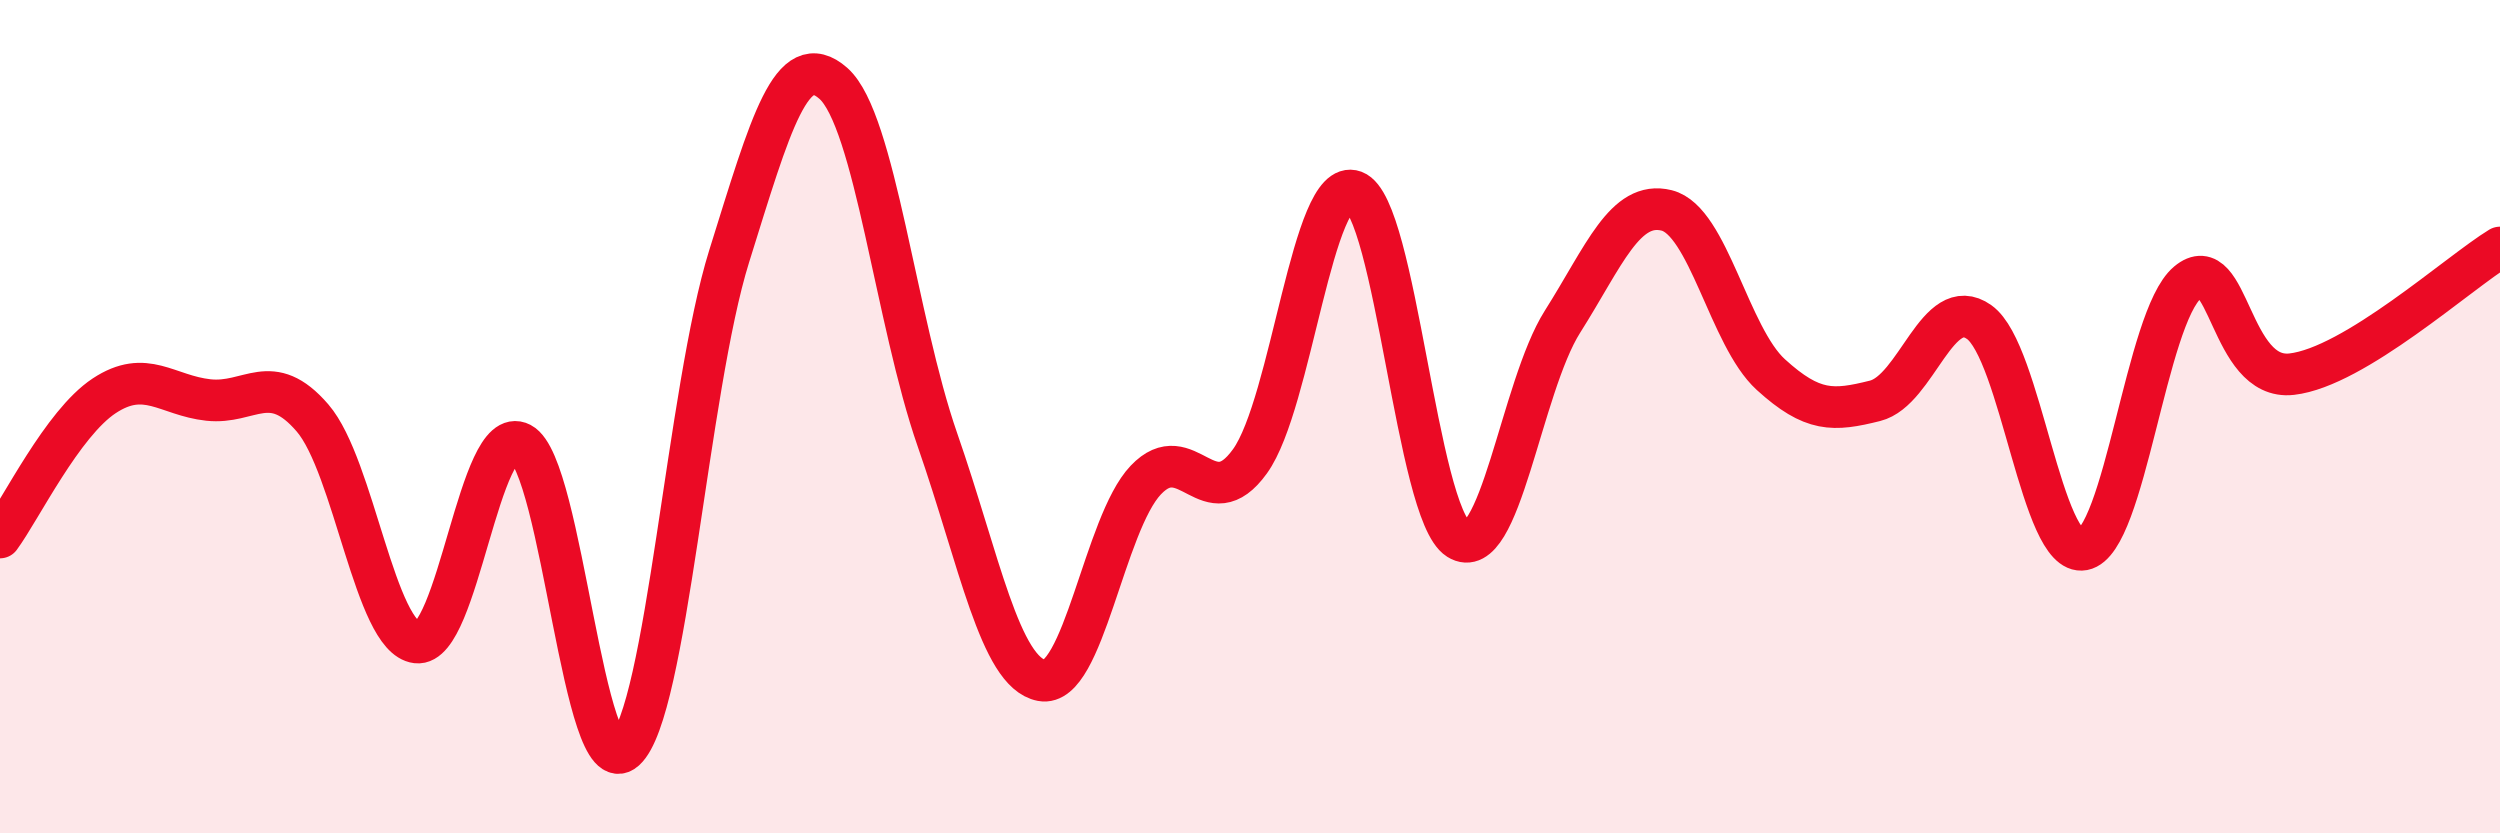 
    <svg width="60" height="20" viewBox="0 0 60 20" xmlns="http://www.w3.org/2000/svg">
      <path
        d="M 0,12.9 C 0.5,12.22 1.5,10.16 2.5,9.5 C 3.5,8.84 4,9.49 5,9.6 C 6,9.71 6.5,8.87 7.5,10.03 C 8.5,11.19 9,15.3 10,15.42 C 11,15.54 11.5,10.12 12.5,10.64 C 13.5,11.16 14,18.9 15,18 C 16,17.1 16.5,9.35 17.5,6.15 C 18.5,2.95 19,1.12 20,2 C 21,2.88 21.5,7.69 22.5,10.56 C 23.5,13.43 24,16.14 25,16.33 C 26,16.52 26.5,12.57 27.5,11.52 C 28.5,10.47 29,12.46 30,11.07 C 31,9.68 31.5,4.22 32.5,4.59 C 33.5,4.96 34,12.31 35,12.94 C 36,13.57 36.5,9.3 37.5,7.72 C 38.5,6.14 39,4.8 40,5.05 C 41,5.3 41.5,8.08 42.5,8.99 C 43.5,9.9 44,9.87 45,9.62 C 46,9.37 46.5,7.02 47.5,7.73 C 48.5,8.44 49,13.38 50,13.19 C 51,13 51.5,7.62 52.5,6.78 C 53.5,5.94 53.5,9.15 55,8.98 C 56.5,8.81 59,6.55 60,5.94L60 20L0 20Z"
        fill="#EB0A25"
        opacity="0.1"
        stroke-linecap="round"
        stroke-linejoin="round"
      />
      <path
        d="M 0,12.9 C 0.5,12.22 1.5,10.16 2.5,9.5 C 3.5,8.84 4,9.49 5,9.6 C 6,9.71 6.5,8.87 7.5,10.03 C 8.5,11.19 9,15.3 10,15.42 C 11,15.54 11.5,10.12 12.5,10.64 C 13.5,11.16 14,18.9 15,18 C 16,17.1 16.5,9.35 17.5,6.15 C 18.5,2.95 19,1.12 20,2 C 21,2.88 21.5,7.69 22.5,10.56 C 23.5,13.43 24,16.14 25,16.33 C 26,16.52 26.5,12.57 27.5,11.52 C 28.5,10.47 29,12.46 30,11.07 C 31,9.68 31.5,4.22 32.5,4.59 C 33.5,4.96 34,12.31 35,12.94 C 36,13.57 36.5,9.3 37.5,7.72 C 38.5,6.14 39,4.8 40,5.05 C 41,5.3 41.5,8.08 42.5,8.99 C 43.5,9.9 44,9.87 45,9.62 C 46,9.37 46.5,7.02 47.5,7.73 C 48.5,8.44 49,13.38 50,13.19 C 51,13 51.5,7.62 52.5,6.78 C 53.5,5.94 53.5,9.15 55,8.98 C 56.5,8.81 59,6.55 60,5.94"
        stroke="#EB0A25"
        stroke-width="1"
        fill="none"
        stroke-linecap="round"
        stroke-linejoin="round"
      />
    </svg>
  